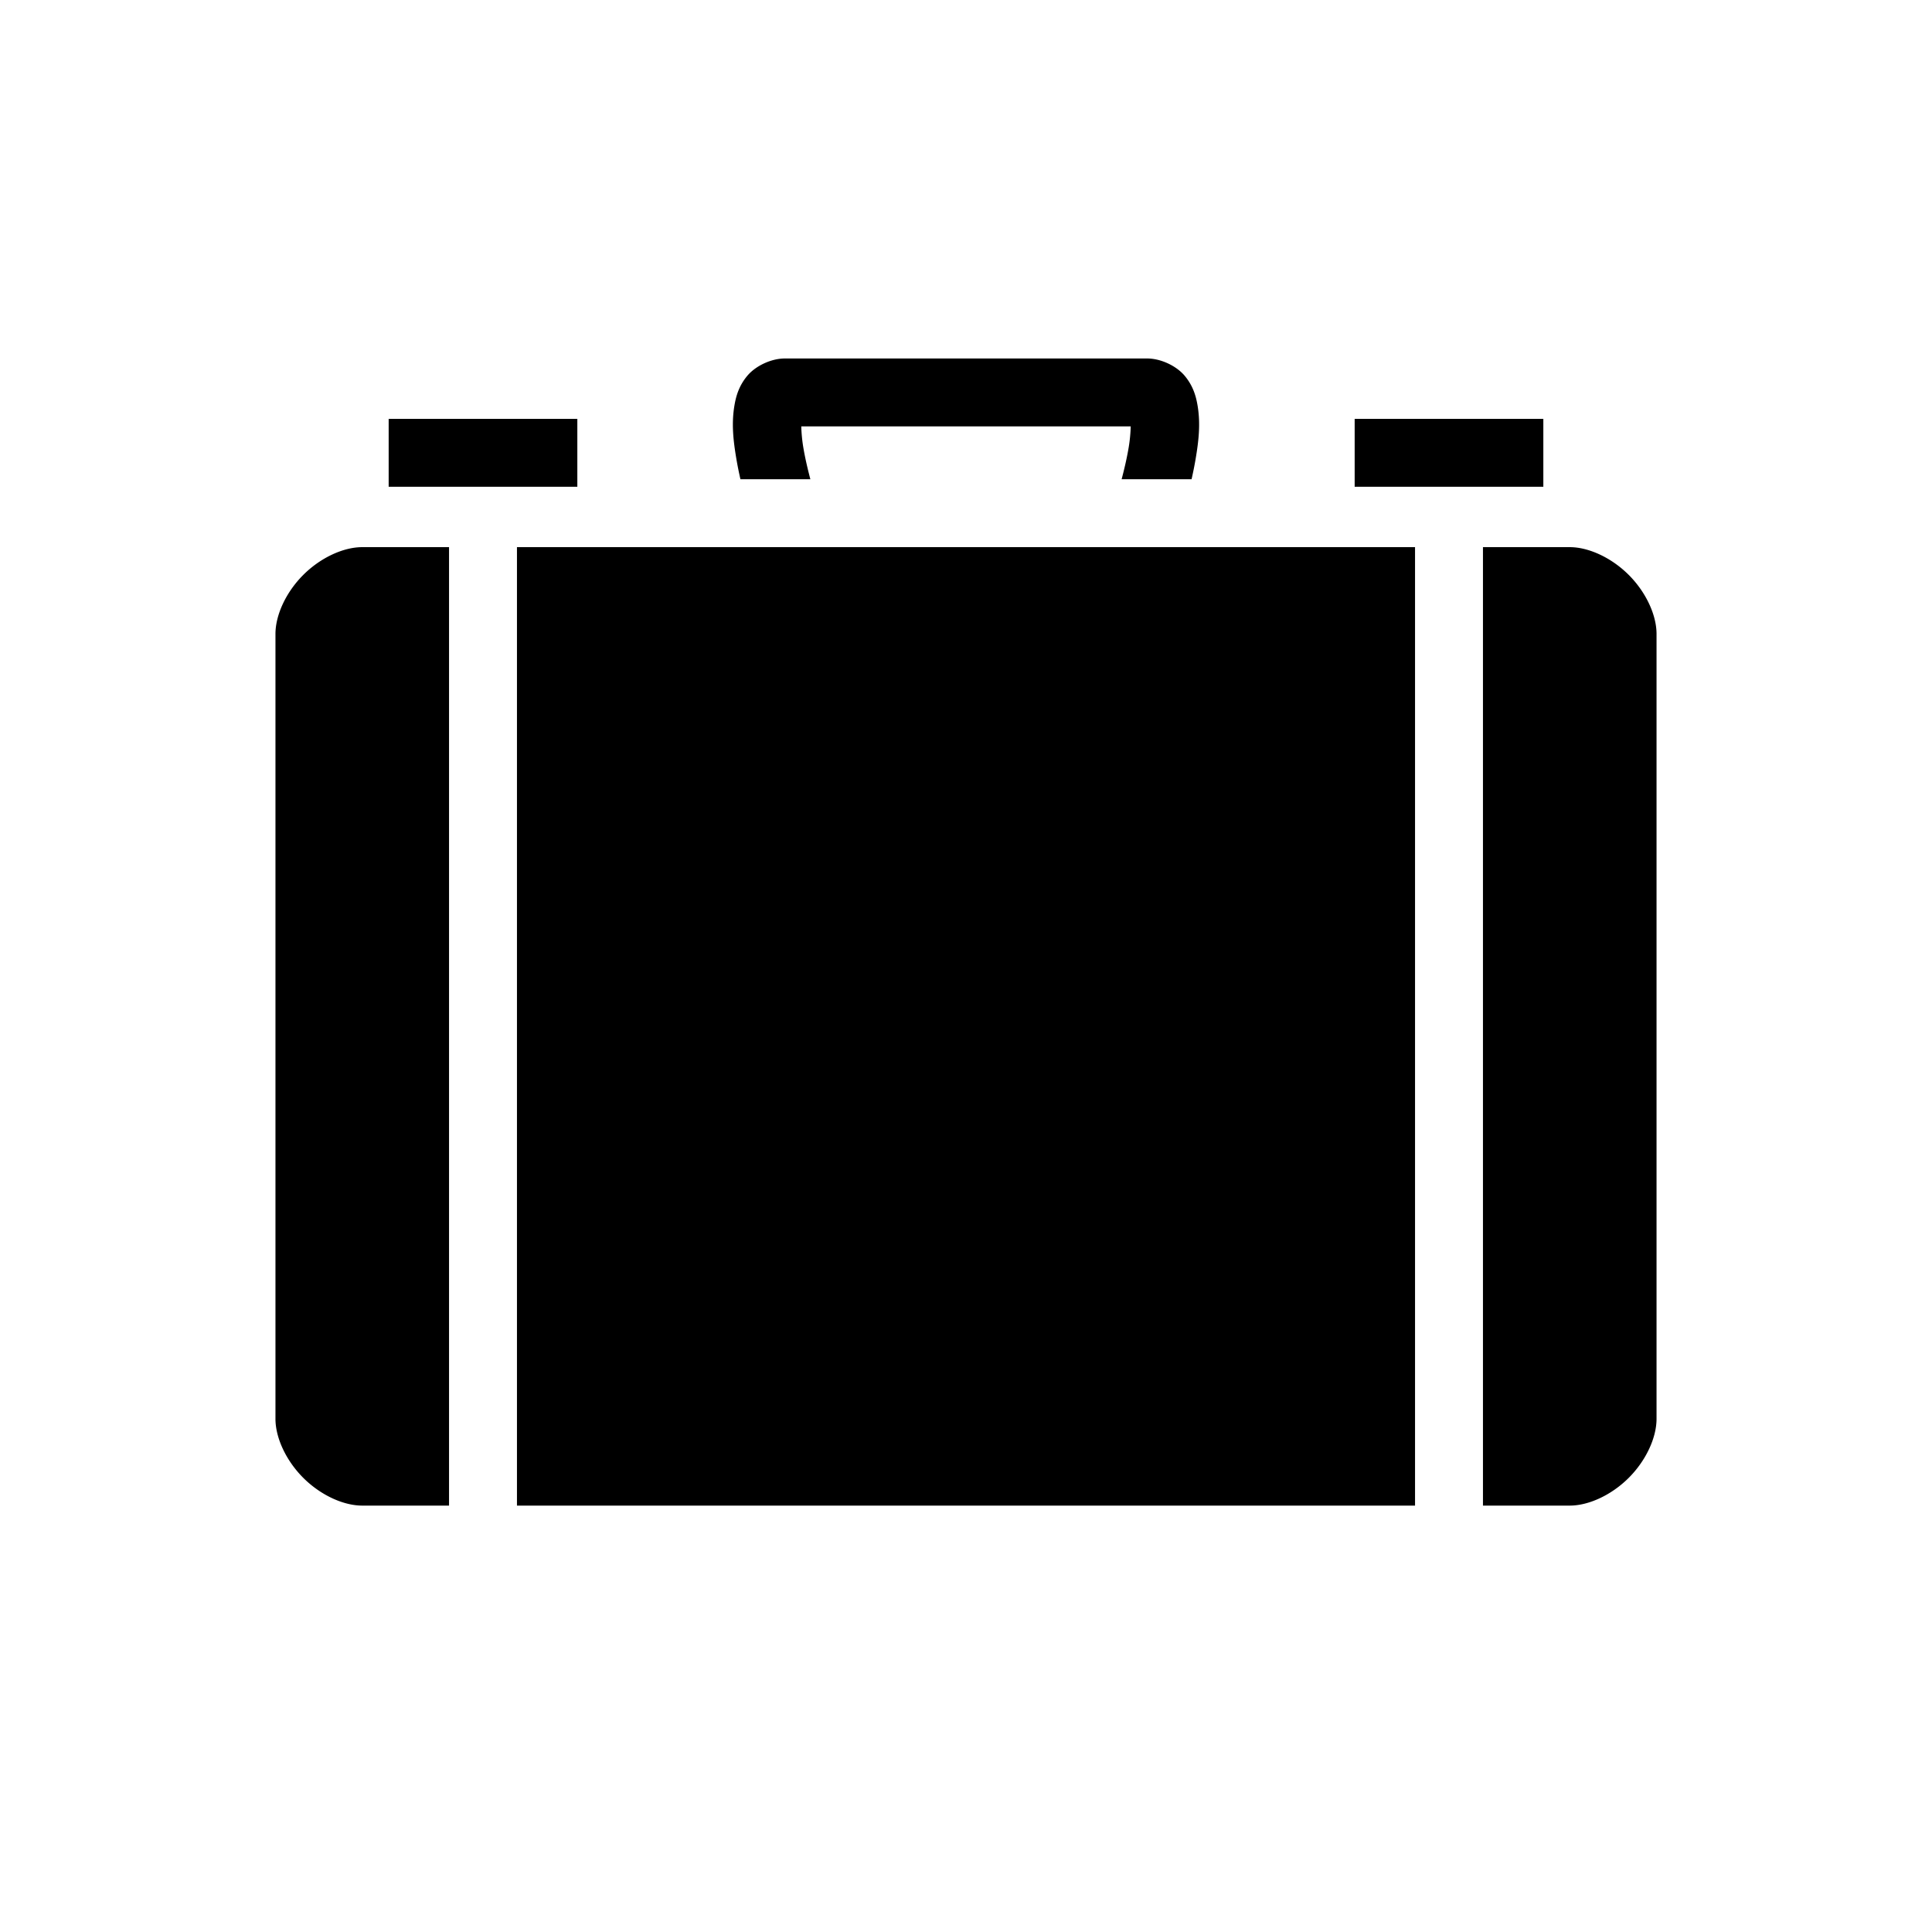 <?xml version="1.0" encoding="utf-8"?>
<!-- Generator: www.svgicons.com -->
<svg xmlns="http://www.w3.org/2000/svg" width="800" height="800" viewBox="0 0 512 512">
<path fill="currentColor" d="M208 95c-3.583 0-7.736 1.925-9.977 4.613c-2.24 2.69-2.99 5.447-3.4 7.907c-.82 4.92-.247 9.48.5 13.96c.316 1.897.698 3.748 1.096 5.52h18.534c-.67-2.54-1.387-5.542-1.877-8.48a41 41 0 0 1-.53-5.52h87.305a41 41 0 0 1-.53 5.52c-.49 2.938-1.205 5.94-1.876 8.48h18.535c.4-1.772.78-3.623 1.097-5.52c.747-4.48 1.32-9.04.5-13.96c-.41-2.46-1.16-5.218-3.4-7.907S307.583 95 304 95zm-105 16v18h50v-18zm256 0v18h50v-18zM96 145c-5 0-11.05 2.777-15.637 7.363S73 163 73 168v208c0 5 2.777 11.05 7.363 15.637S91 399 96 399h23V145zm41 0v254h238V145zm256 0v254h23c5 0 11.05-2.777 15.637-7.363S439 381 439 376V168c0-5-2.777-11.05-7.363-15.637S421 145 416 145z"/>
</svg>